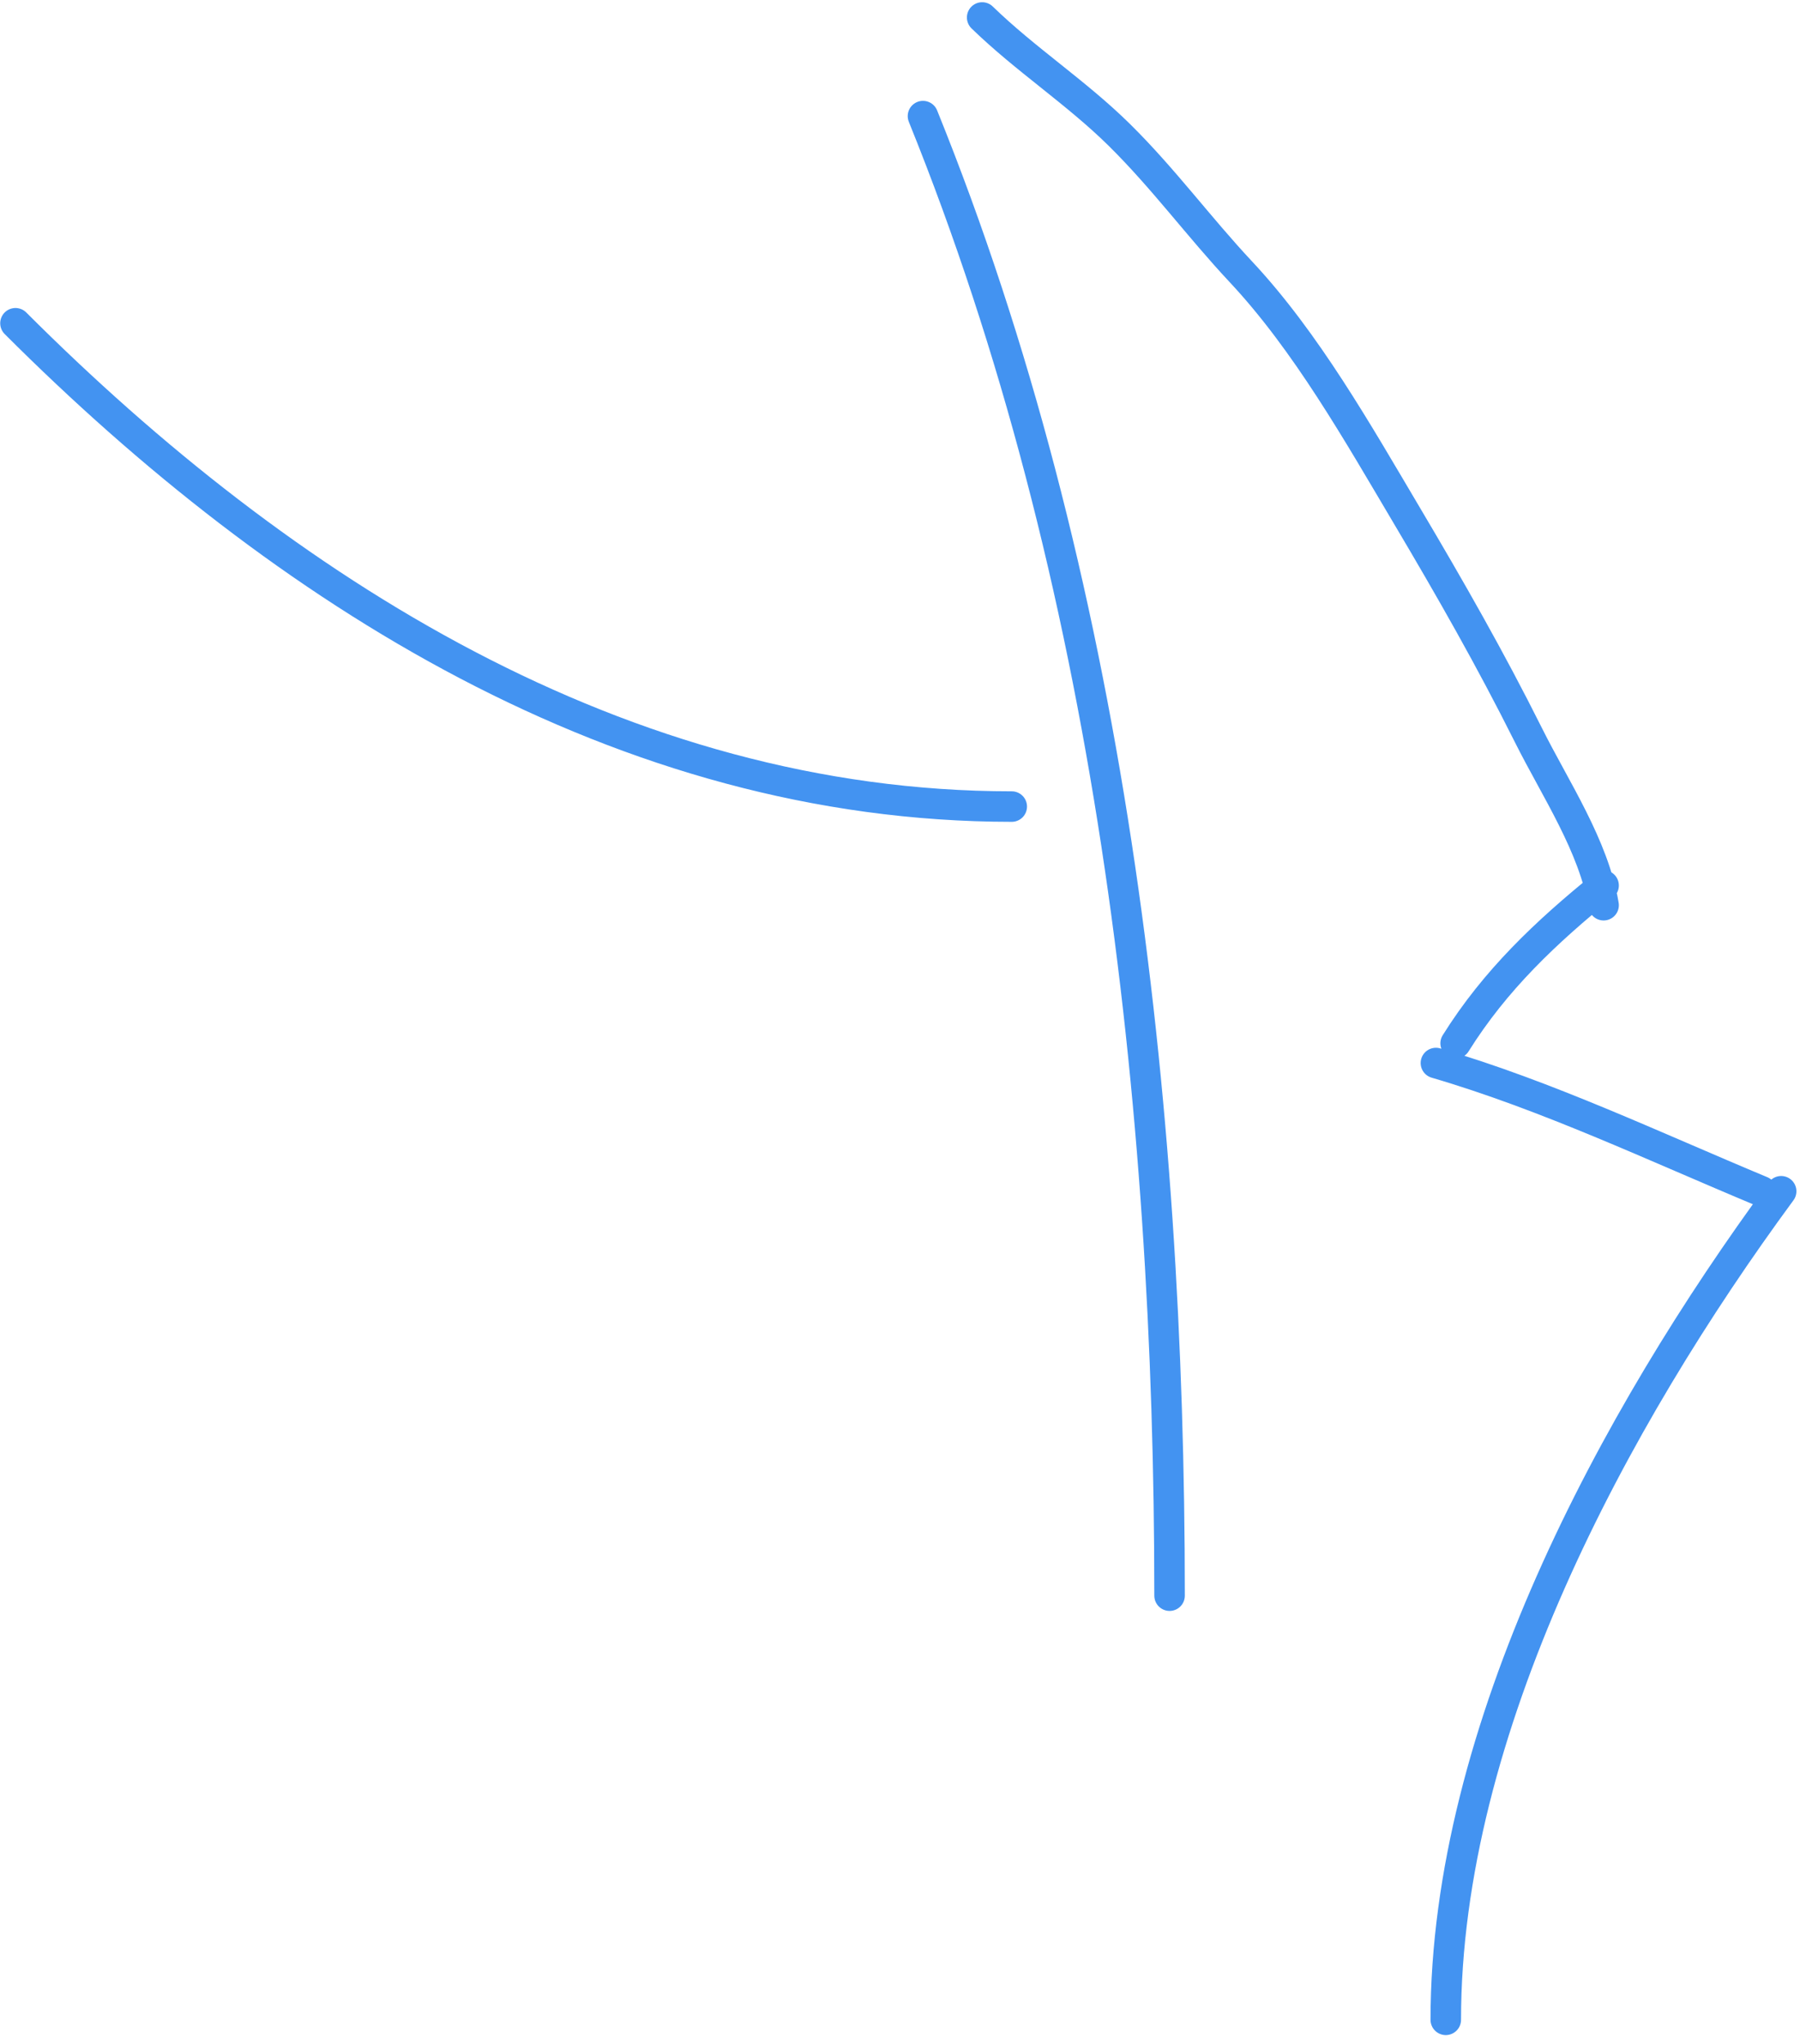 <?xml version="1.0" encoding="UTF-8"?> <svg xmlns="http://www.w3.org/2000/svg" width="177" height="201" viewBox="0 0 177 201" fill="none"> <path d="M1.521 31.788C27.792 58.058 61.129 79.316 99.489 79.316M90.759 11.418C109.131 56.808 115.008 108.215 115.008 156.914M96.579 1.718C100.846 5.863 105.82 9.079 110.051 13.25C114.397 17.535 117.893 22.321 122.014 26.722C128.445 33.592 133.527 42.576 138.342 50.702C142.644 57.962 146.537 64.775 150.305 72.311C152.953 77.608 156.713 83.173 157.687 89.016M157.687 87.076C152.02 91.664 147.018 96.387 143.138 102.596M141.198 104.535C152.142 107.743 162.676 112.757 173.207 117.145M175.147 117.145C158.691 139.525 142.168 170.098 142.168 198.623" stroke="#4393F1" stroke-width="3" stroke-linecap="round"></path> </svg> 